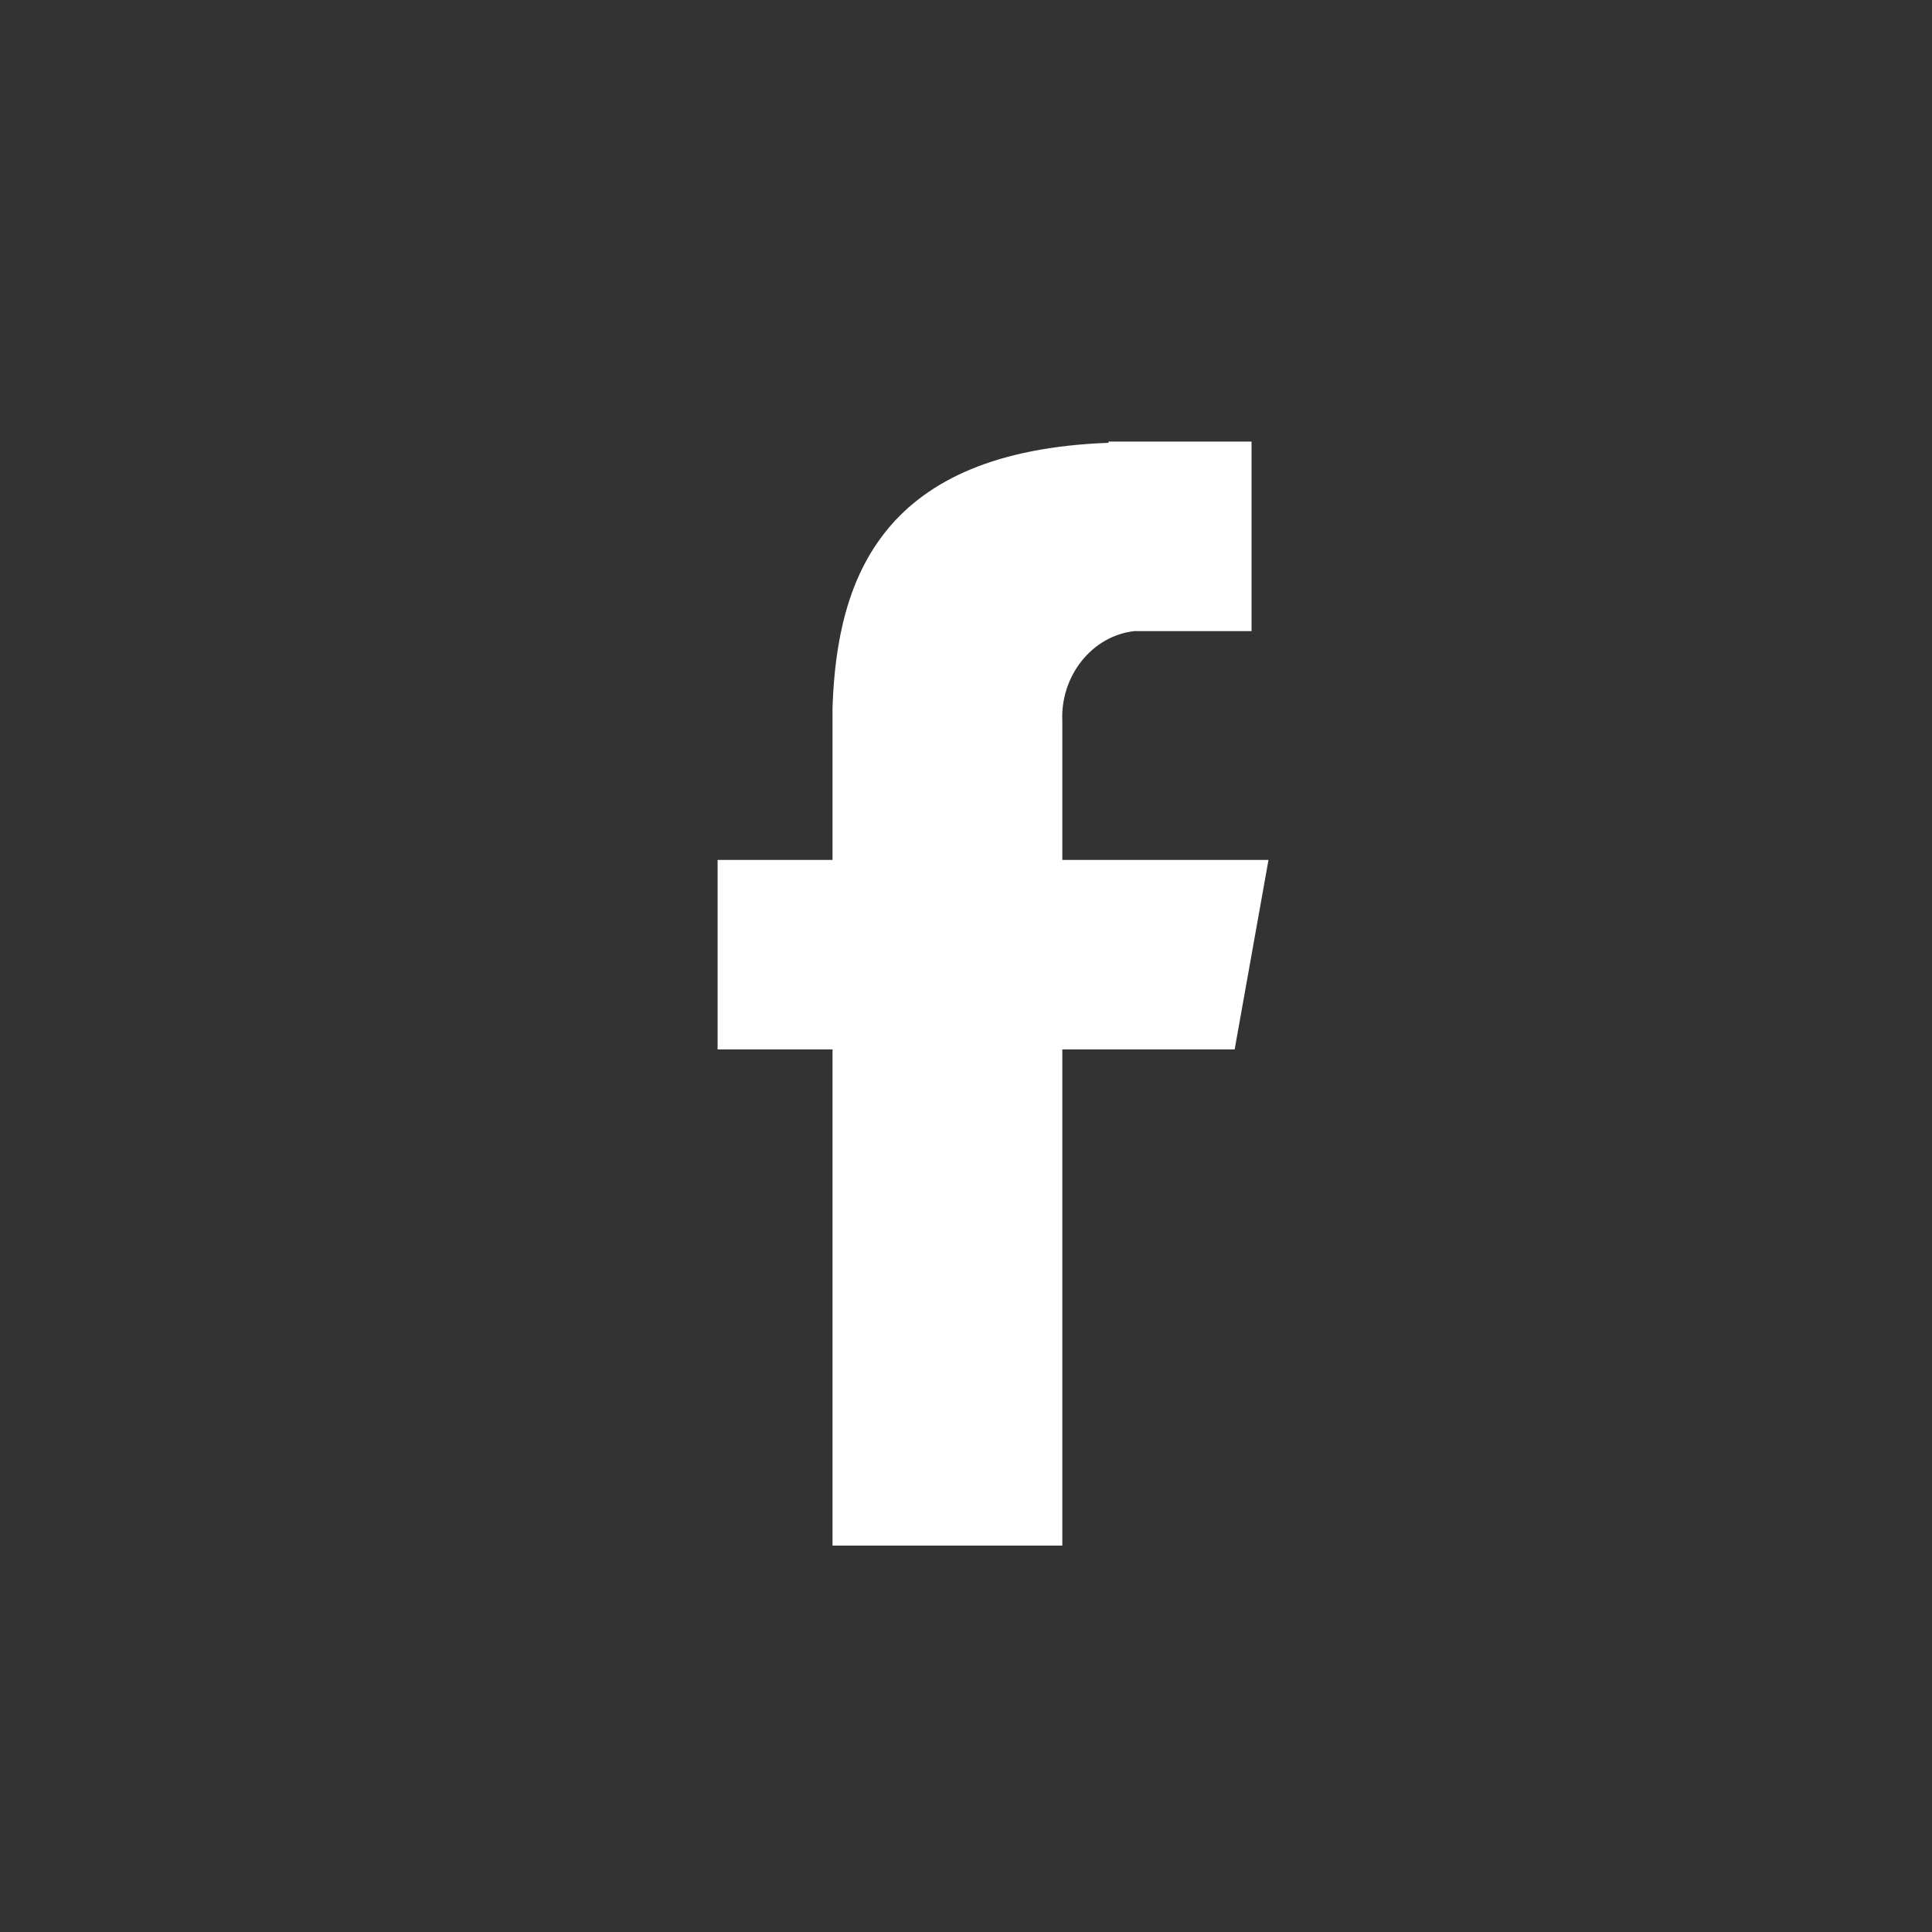 <?xml version="1.0" encoding="UTF-8"?>
<svg width="35px" height="35px" viewBox="0 0 35 35" version="1.1" xmlns="http://www.w3.org/2000/svg" xmlns:xlink="http://www.w3.org/1999/xlink">
    <rect x="0" y="0" width="35" height="35" fill="#333333" stroke="none"/>
    <title>1003_1B76F2_F7F7F7</title>
    <g id="1003_1B76F2_F7F7F7" stroke="none" stroke-width="1" fill="none" fill-rule="evenodd">
        <g id="Instrument-Icon" transform="translate(13, 8)" fill="#FFFFFF" fill-rule="nonzero">
            <g id="facebook">
                <path d="M7.551,3.433 L9.673,3.433 L9.673,0 L7.082,0 L7.082,0.022 C3,0.173 2.163,2.44 2.082,4.815 L2.082,7.578 L0,7.578 L0,11.011 L2.082,11.011 L2.082,20 L6.245,20 L6.245,11.011 L9.367,11.011 L9.98,7.578 L6.245,7.578 L6.245,5.074 C6.204,4.253 6.776,3.519 7.551,3.433 Z"></path>
            </g>
        </g>
    </g>
</svg>